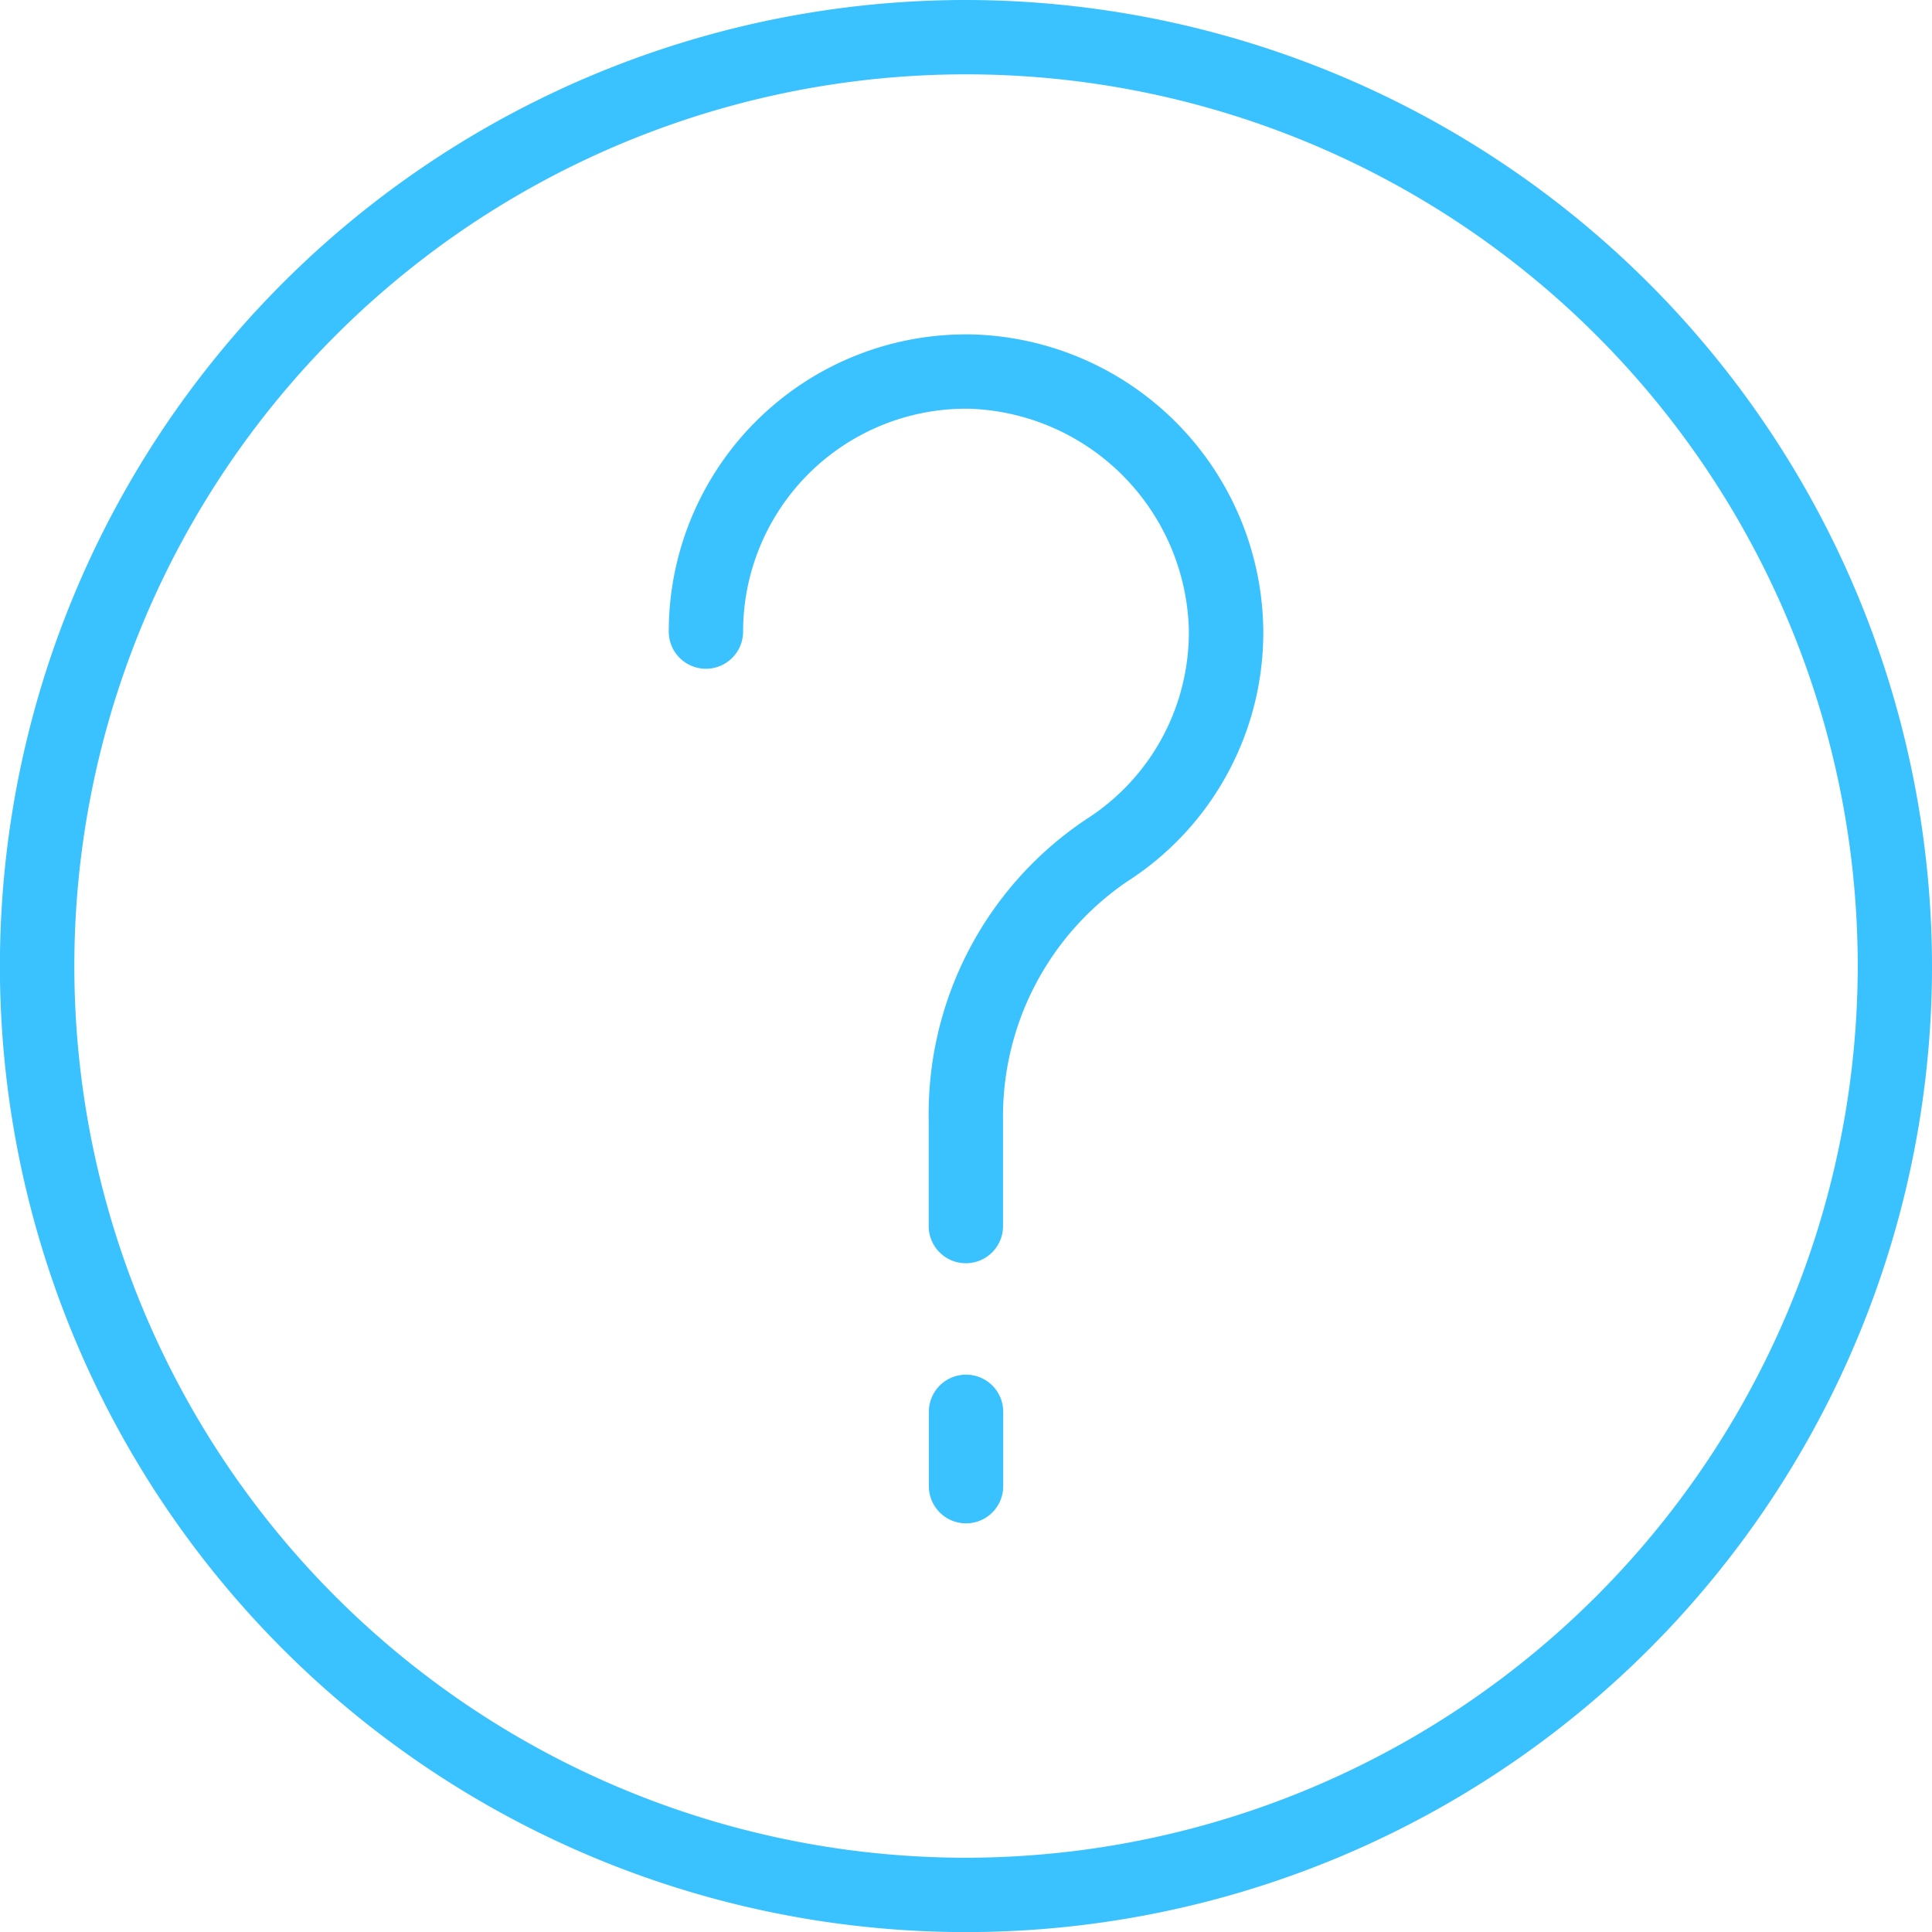 <svg xmlns="http://www.w3.org/2000/svg" id="service-details-question" width="22.661" height="22.661" viewBox="0 0 22.661 22.661"><path id="Path_2001" data-name="Path 2001" d="M11.331,0A11.331,11.331,0,1,0,22.661,11.331,11.343,11.343,0,0,0,11.331,0Zm0,21.79A10.459,10.459,0,1,1,21.79,11.331,10.471,10.471,0,0,1,11.331,21.79Z" fill="#39c2ff"></path><path id="Path_2002" data-name="Path 2002" d="M25.436,37a.435.435,0,0,0-.436.436v.872a.436.436,0,0,0,.872,0v-.872A.435.435,0,0,0,25.436,37Z" transform="translate(-14.105 -20.876)" fill="#39c2ff"></path><path id="Path_2003" data-name="Path 2003" d="M21.536,9h-.05A3.487,3.487,0,0,0,18,12.486a.436.436,0,0,0,.872,0,2.615,2.615,0,0,1,2.652-2.614A2.665,2.665,0,0,1,24.1,12.449a2.6,2.6,0,0,1-1.2,2.236,4.157,4.157,0,0,0-1.851,3.535v1.239a.436.436,0,0,0,.872,0V18.22a3.333,3.333,0,0,1,1.452-2.8,3.469,3.469,0,0,0,1.6-2.981A3.51,3.51,0,0,0,21.536,9Z" transform="translate(-10.156 -5.078)" fill="#39c2ff"></path></svg>